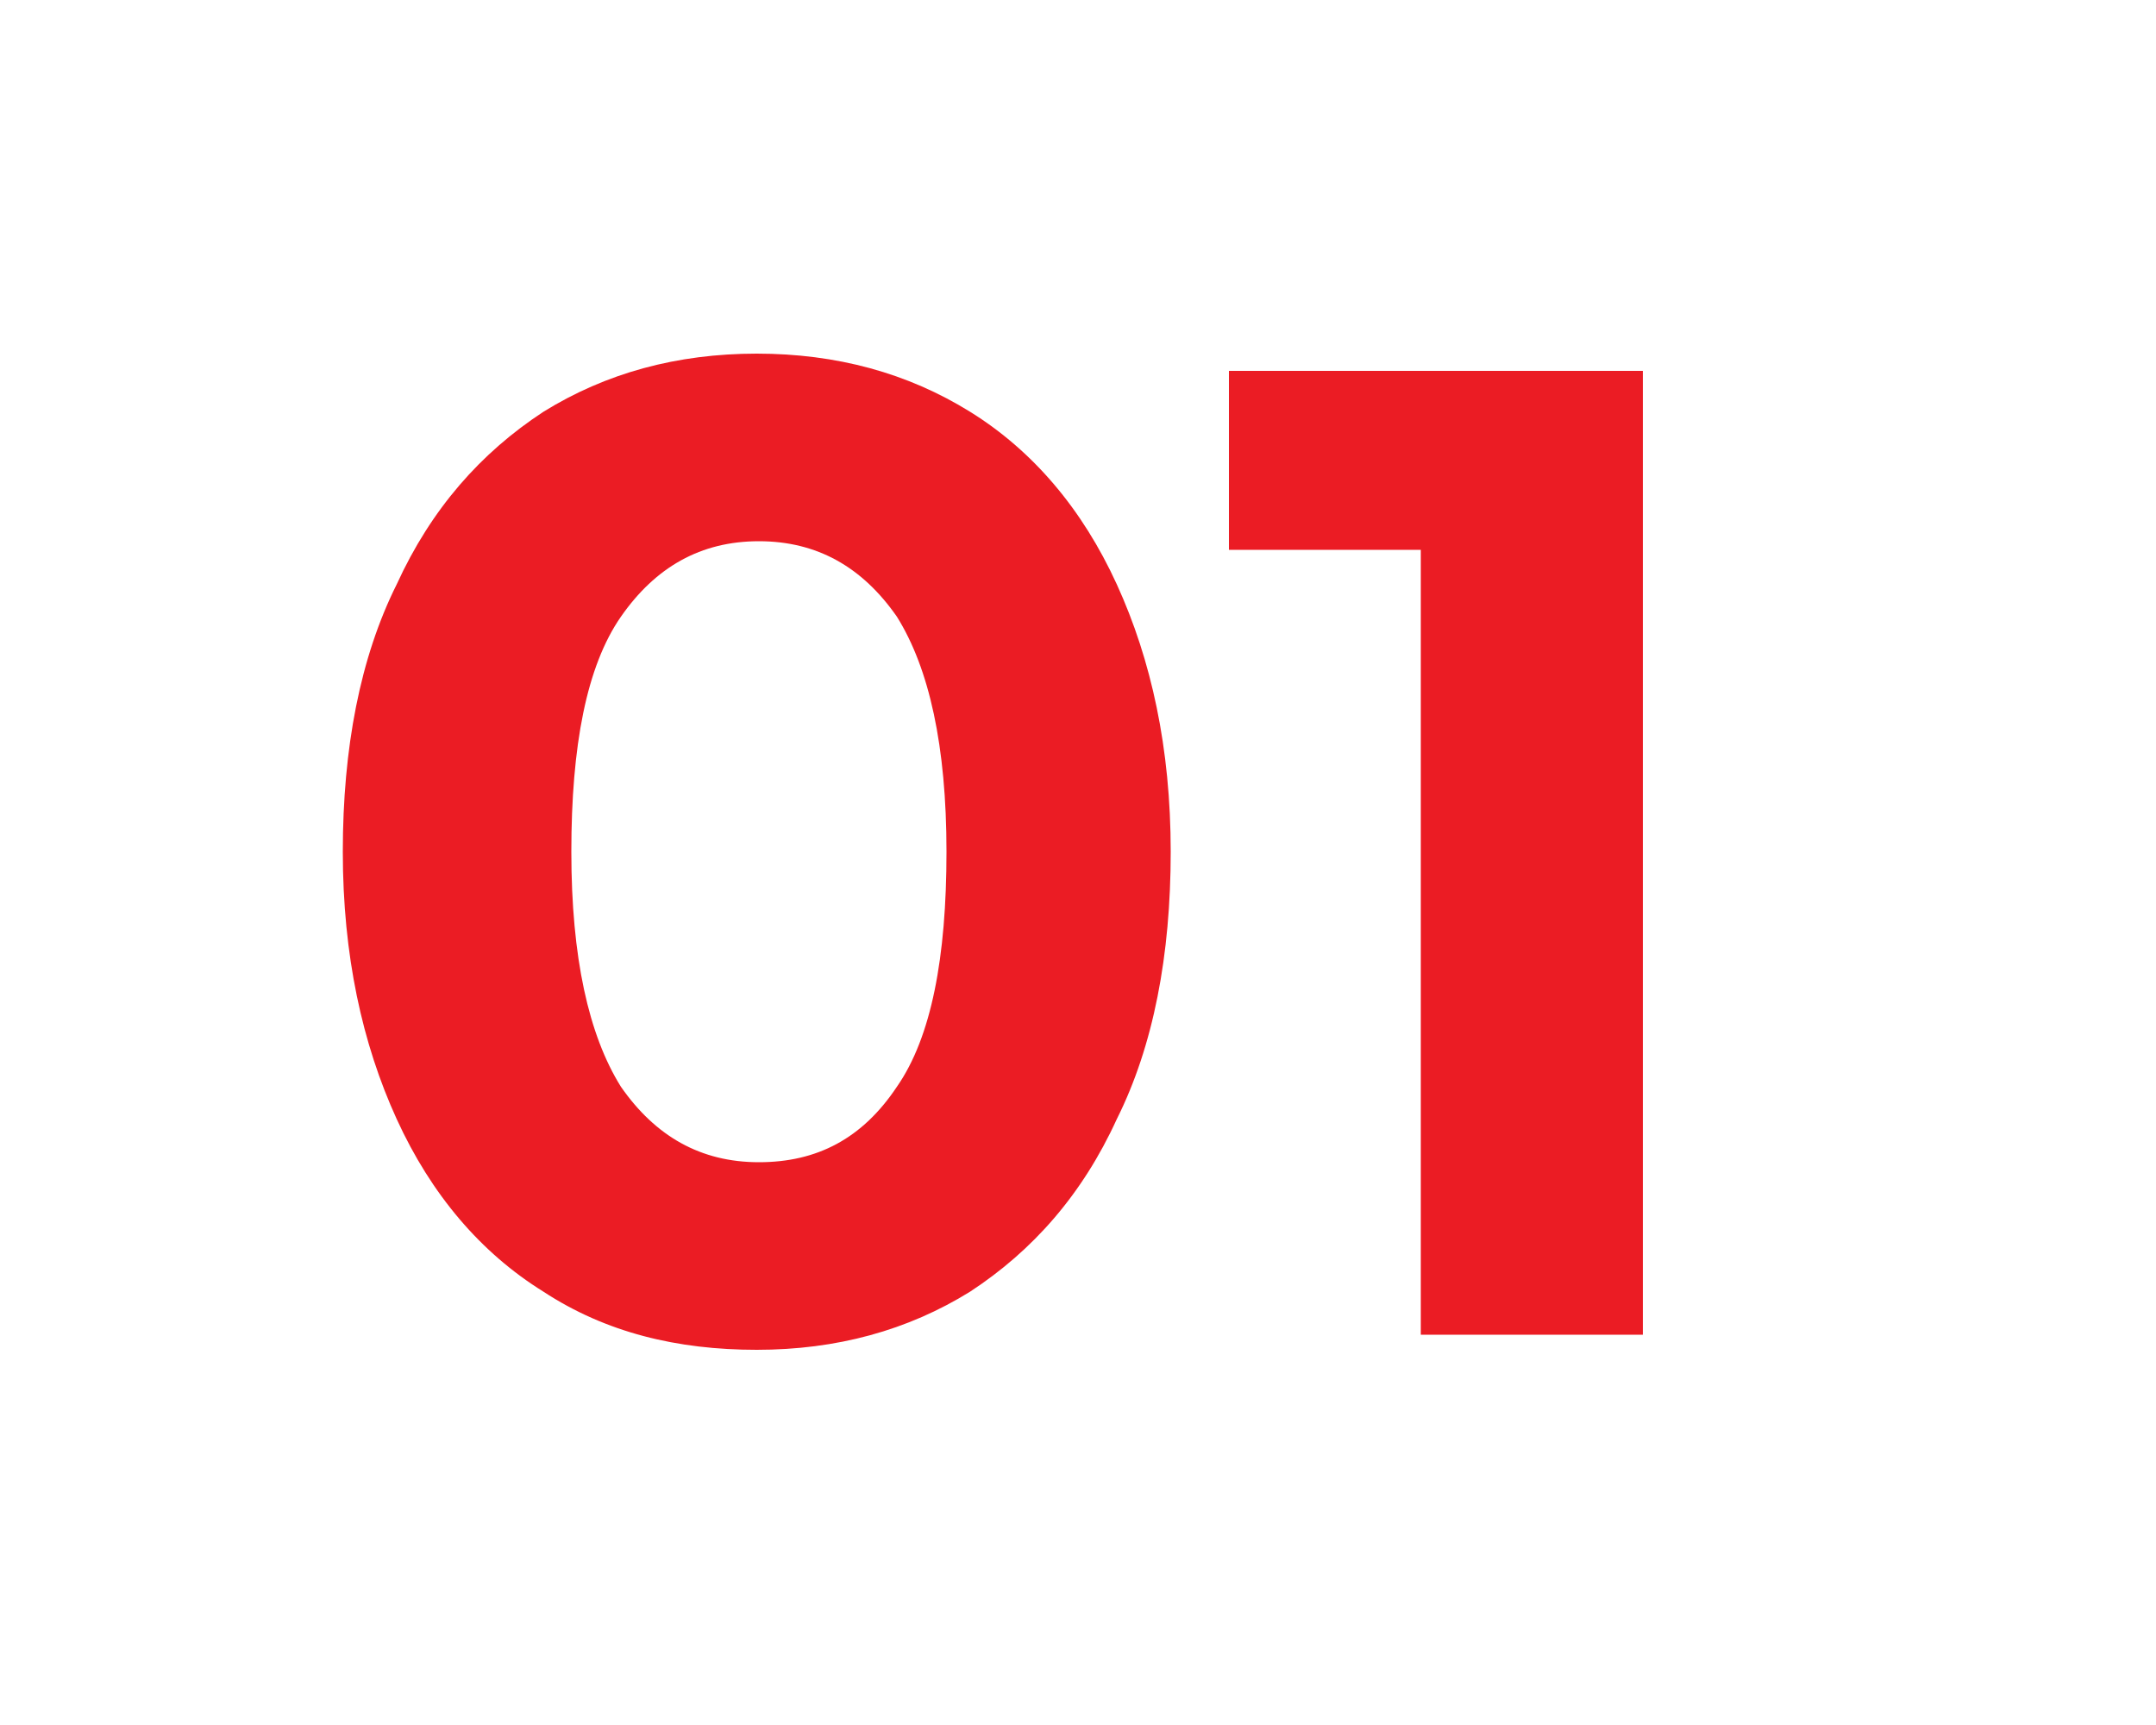 <?xml version="1.0" encoding="utf-8"?>
<!-- Generator: Adobe Illustrator 24.0.2, SVG Export Plug-In . SVG Version: 6.00 Build 0)  -->
<svg version="1.1" id="Capa_1" xmlns="http://www.w3.org/2000/svg" xmlns:xlink="http://www.w3.org/1999/xlink" x="0px" y="0px"
	 viewBox="0 0 100 80" style="enable-background:new 0 0 100 80;" xml:space="preserve">
<style type="text/css">
	.st0{fill:#EB1C24;}
</style>
<g>
	<path class="st0" d="M25.2,59.9c-2.9-1.8-5.2-4.5-6.8-8c-1.6-3.5-2.5-7.6-2.5-12.4c0-4.8,0.8-9,2.5-12.4c1.6-3.5,3.9-6.1,6.8-8
		c2.9-1.8,6.2-2.7,9.9-2.7s7,0.9,9.9,2.7c2.9,1.8,5.2,4.5,6.8,8c1.6,3.5,2.5,7.6,2.5,12.4c0,4.8-0.8,9-2.5,12.4
		c-1.6,3.5-3.9,6.1-6.8,8c-2.9,1.8-6.2,2.7-9.9,2.7S28.1,61.8,25.2,59.9z M41.6,50.4c1.6-2.3,2.3-6,2.3-10.9s-0.8-8.5-2.3-10.9
		c-1.6-2.3-3.7-3.5-6.4-3.5c-2.7,0-4.8,1.2-6.4,3.5c-1.6,2.3-2.3,6-2.3,10.9s0.8,8.5,2.3,10.9c1.6,2.3,3.7,3.5,6.4,3.5
		C37.9,53.9,40,52.8,41.6,50.4z"/>
	<path class="st0" d="M76.2,17.2v44.7H65.9V25.5h-8.9v-8.3H76.2z"/>
</g>
</svg>
